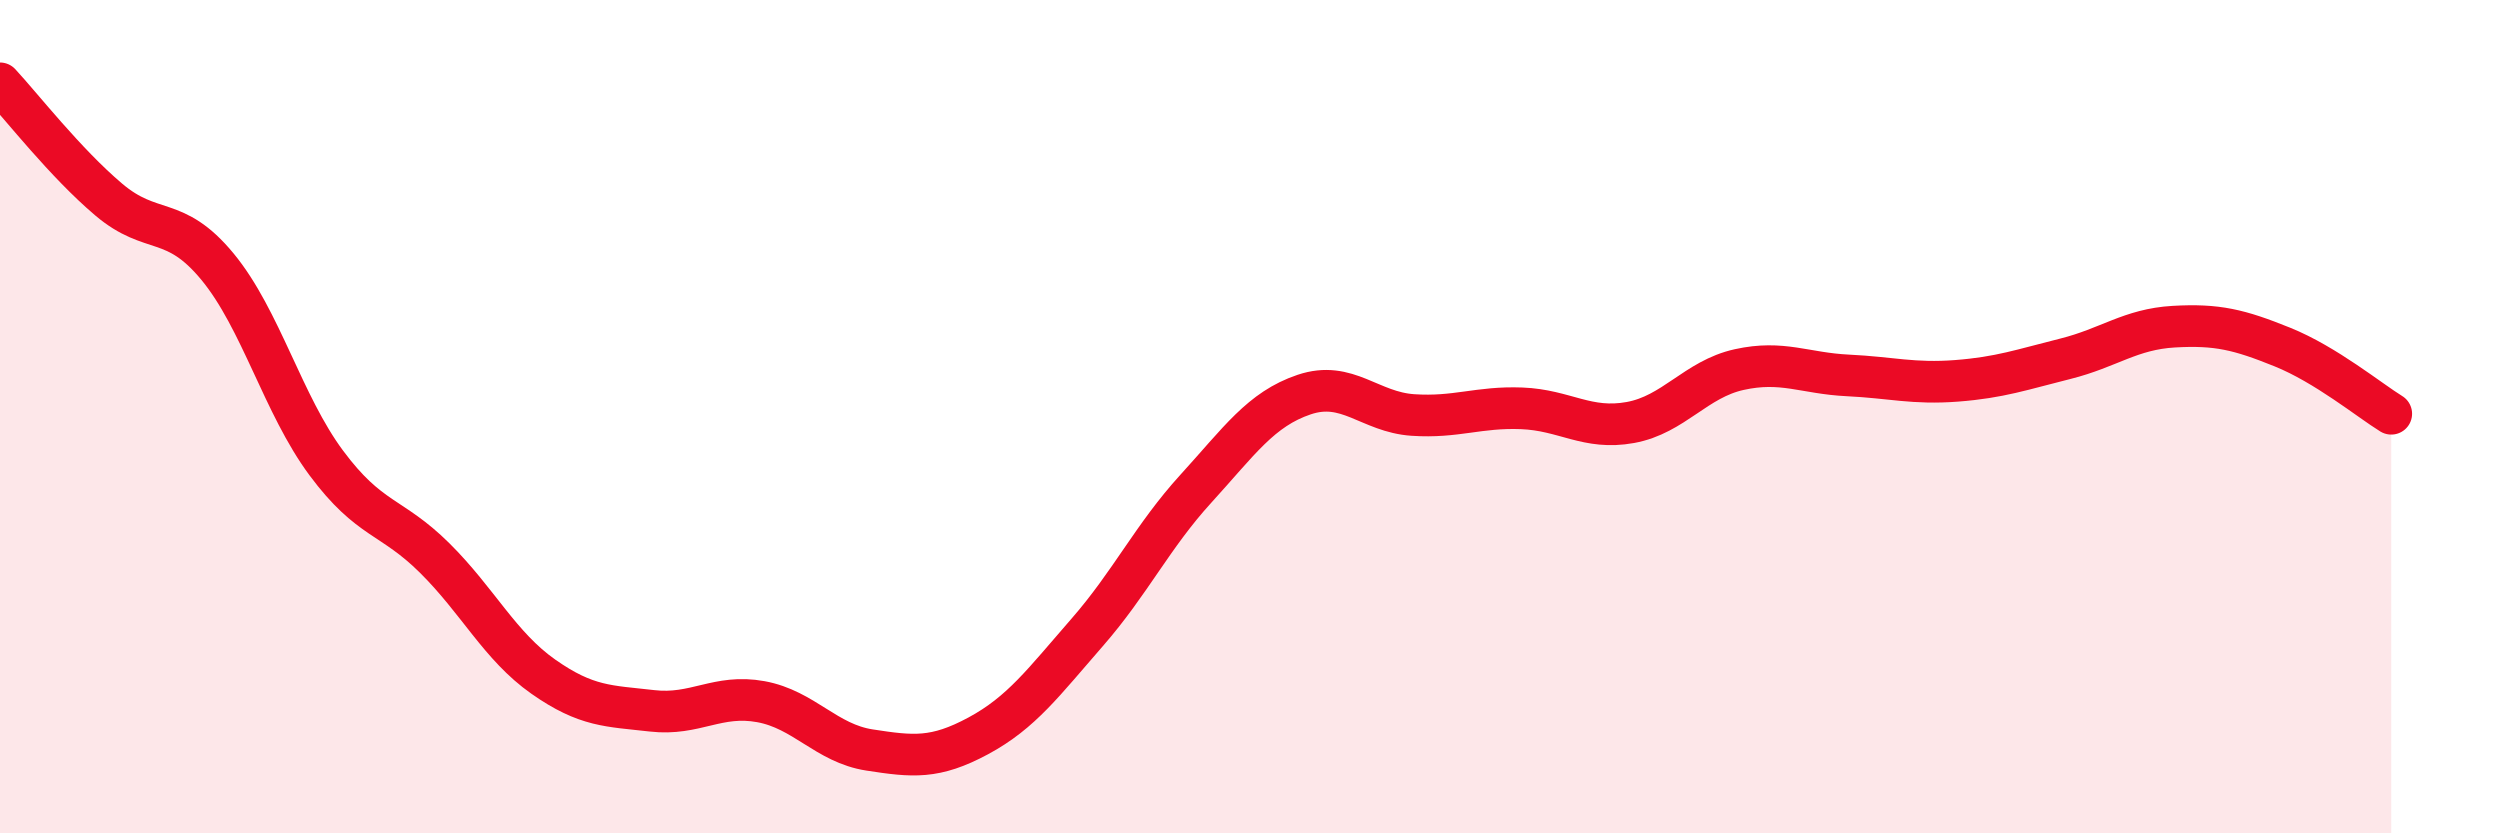 
    <svg width="60" height="20" viewBox="0 0 60 20" xmlns="http://www.w3.org/2000/svg">
      <path
        d="M 0,2 C 0.52,2.56 1.57,3.91 2.61,4.79 C 3.65,5.67 4.18,5.14 5.22,6.4 C 6.26,7.66 6.79,9.71 7.83,11.11 C 8.87,12.51 9.39,12.36 10.43,13.39 C 11.47,14.42 12,15.51 13.04,16.24 C 14.08,16.97 14.61,16.94 15.65,17.06 C 16.69,17.18 17.22,16.65 18.26,16.84 C 19.3,17.03 19.83,17.84 20.87,18 C 21.91,18.16 22.44,18.22 23.48,17.66 C 24.52,17.1 25.05,16.37 26.09,15.18 C 27.13,13.99 27.66,12.87 28.7,11.73 C 29.74,10.59 30.26,9.82 31.3,9.47 C 32.34,9.12 32.87,9.89 33.91,9.96 C 34.95,10.03 35.48,9.76 36.52,9.8 C 37.56,9.84 38.09,10.33 39.13,10.14 C 40.17,9.95 40.7,9.1 41.74,8.87 C 42.78,8.64 43.31,8.96 44.35,9.01 C 45.39,9.06 45.92,9.22 46.96,9.14 C 48,9.06 48.53,8.87 49.57,8.61 C 50.61,8.35 51.13,7.9 52.17,7.84 C 53.21,7.78 53.74,7.91 54.78,8.33 C 55.82,8.75 56.87,9.61 57.39,9.93L57.39 20L0 20Z"
        fill="#EB0A25"
        opacity="0.1"
        stroke-linecap="round"
        stroke-linejoin="round"
      />
      <path
        d="M 0,2 C 0.52,2.56 1.57,3.91 2.61,4.79 C 3.65,5.67 4.18,5.14 5.22,6.4 C 6.26,7.66 6.79,9.71 7.83,11.11 C 8.87,12.51 9.39,12.36 10.43,13.39 C 11.47,14.42 12,15.51 13.04,16.24 C 14.08,16.97 14.61,16.94 15.65,17.06 C 16.69,17.18 17.22,16.65 18.26,16.84 C 19.3,17.03 19.83,17.84 20.87,18 C 21.91,18.16 22.44,18.22 23.48,17.66 C 24.52,17.1 25.05,16.37 26.09,15.18 C 27.13,13.99 27.66,12.87 28.7,11.73 C 29.74,10.59 30.26,9.82 31.3,9.47 C 32.34,9.12 32.87,9.89 33.91,9.96 C 34.95,10.03 35.48,9.76 36.52,9.8 C 37.56,9.84 38.09,10.33 39.13,10.14 C 40.17,9.95 40.7,9.1 41.74,8.87 C 42.78,8.64 43.31,8.96 44.35,9.01 C 45.39,9.06 45.92,9.22 46.96,9.14 C 48,9.06 48.53,8.87 49.57,8.61 C 50.61,8.35 51.13,7.9 52.17,7.84 C 53.21,7.78 53.74,7.91 54.78,8.33 C 55.82,8.75 56.87,9.61 57.39,9.93"
        stroke="#EB0A25"
        stroke-width="1"
        fill="none"
        stroke-linecap="round"
        stroke-linejoin="round"
      />
    </svg>
  